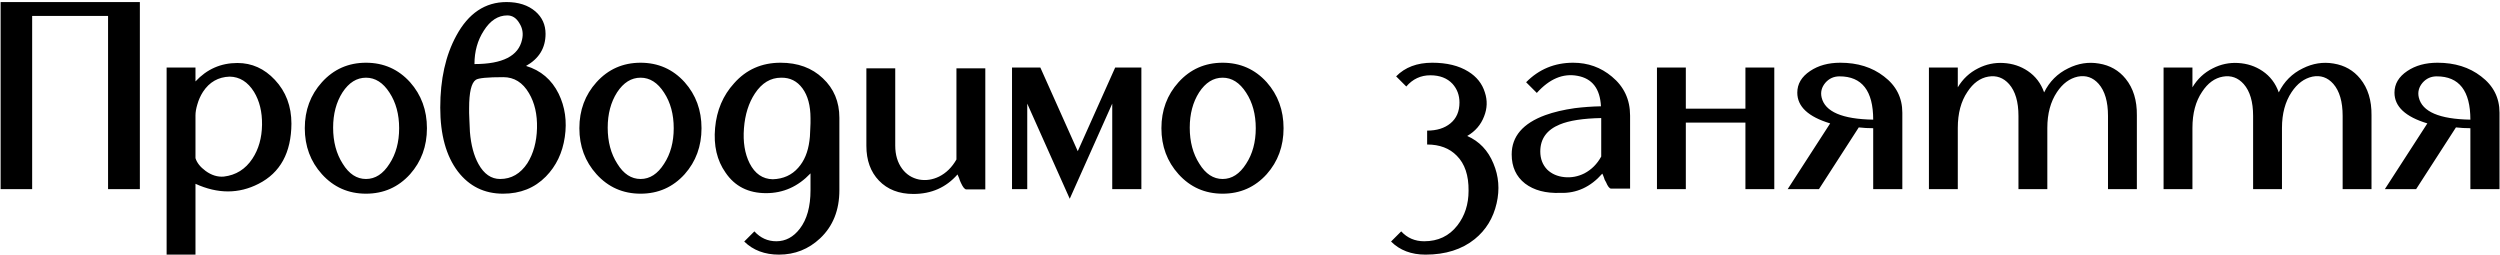 <?xml version="1.0" encoding="UTF-8"?> <svg xmlns="http://www.w3.org/2000/svg" width="608" height="62" viewBox="0 0 608 62" fill="none"> <path d="M34.015 0.5V46H26.28V3.88H7.82V46H0.15V0.5H34.015ZM47.541 38.46C47.888 39.587 48.712 40.627 50.011 41.58C51.441 42.62 52.915 43.075 54.431 42.945C57.378 42.598 59.697 41.147 61.386 38.59C62.903 36.293 63.683 33.542 63.727 30.335C63.77 27.215 63.12 24.55 61.776 22.34C60.26 19.913 58.288 18.678 55.861 18.635C53.088 18.722 50.922 19.957 49.361 22.34C48.755 23.293 48.3 24.312 47.996 25.395C47.693 26.392 47.541 27.28 47.541 28.06V38.46ZM70.876 30.075C70.833 37.138 68.168 42.013 62.882 44.7C58.072 47.17 52.958 47.17 47.541 44.7V61.925H40.522V16.425H47.541V19.805C50.315 16.815 53.717 15.32 57.746 15.32C61.257 15.32 64.29 16.685 66.847 19.415C69.533 22.275 70.876 25.828 70.876 30.075ZM89.011 18.895C86.758 18.895 84.851 20.087 83.291 22.47C81.774 24.853 81.016 27.713 81.016 31.05C81.016 34.473 81.796 37.398 83.356 39.825C84.873 42.295 86.758 43.53 89.011 43.53C91.264 43.53 93.171 42.295 94.731 39.825C96.291 37.442 97.071 34.56 97.071 31.18C97.071 27.8 96.291 24.918 94.731 22.535C93.171 20.108 91.264 18.895 89.011 18.895ZM89.011 15.255C93.301 15.255 96.876 16.837 99.736 20C102.466 23.077 103.831 26.803 103.831 31.18C103.831 35.557 102.466 39.283 99.736 42.36C96.876 45.523 93.301 47.105 89.011 47.105C84.721 47.105 81.146 45.523 78.286 42.36C75.513 39.283 74.126 35.557 74.126 31.18C74.126 26.803 75.513 23.077 78.286 20C81.146 16.837 84.721 15.255 89.011 15.255ZM123.384 3.75C121.13 3.75 119.224 4.985 117.664 7.455C116.147 9.795 115.389 12.503 115.389 15.58C122.235 15.58 126.092 13.608 126.959 9.665C127.305 8.192 127.089 6.848 126.309 5.635C125.572 4.378 124.597 3.75 123.384 3.75ZM121.629 43.53C124.359 43.53 126.569 42.252 128.259 39.695C129.732 37.355 130.512 34.517 130.599 31.18C130.685 27.843 130.035 25.005 128.649 22.665C127.132 20.065 125.052 18.765 122.409 18.765C118.552 18.765 116.32 18.982 115.714 19.415C114.63 20.152 114.089 22.448 114.089 26.305V27.475C114.132 28.038 114.154 28.602 114.154 29.165C114.197 30.595 114.24 31.57 114.284 32.09C114.544 35.253 115.237 37.853 116.364 39.89C117.707 42.317 119.462 43.53 121.629 43.53ZM127.934 16.035C131.53 17.118 134.174 19.372 135.864 22.795C137.424 26.002 137.922 29.512 137.359 33.325C136.795 37.182 135.257 40.388 132.744 42.945C130.014 45.718 126.547 47.105 122.344 47.105C117.794 47.105 114.132 45.307 111.359 41.71C108.499 37.94 107.069 32.762 107.069 26.175C107.069 19.285 108.369 13.457 110.969 8.69C113.915 3.23 117.989 0.5 123.189 0.5C126.092 0.5 128.432 1.258 130.209 2.775C131.855 4.205 132.679 6.025 132.679 8.235C132.679 11.658 131.097 14.258 127.934 16.035ZM155.788 18.895C153.535 18.895 151.628 20.087 150.068 22.47C148.552 24.853 147.793 27.713 147.793 31.05C147.793 34.473 148.573 37.398 150.133 39.825C151.65 42.295 153.535 43.53 155.788 43.53C158.042 43.53 159.948 42.295 161.508 39.825C163.068 37.442 163.848 34.56 163.848 31.18C163.848 27.8 163.068 24.918 161.508 22.535C159.948 20.108 158.042 18.895 155.788 18.895ZM155.788 15.255C160.078 15.255 163.653 16.837 166.513 20C169.243 23.077 170.608 26.803 170.608 31.18C170.608 35.557 169.243 39.283 166.513 42.36C163.653 45.523 160.078 47.105 155.788 47.105C151.498 47.105 147.923 45.523 145.063 42.36C142.29 39.283 140.903 35.557 140.903 31.18C140.903 26.803 142.29 23.077 145.063 20C147.923 16.837 151.498 15.255 155.788 15.255ZM187.951 43.595C190.508 43.508 192.566 42.577 194.126 40.8C195.599 39.153 196.509 36.965 196.856 34.235C196.943 33.802 197.008 32.892 197.051 31.505C197.051 30.985 197.073 30.465 197.116 29.945V28.775C197.116 25.698 196.466 23.272 195.166 21.495C193.866 19.718 192.133 18.852 189.966 18.895C187.409 18.895 185.286 20.173 183.596 22.73C182.079 25.027 181.191 27.843 180.931 31.18C180.671 34.517 181.126 37.355 182.296 39.695C183.596 42.252 185.481 43.552 187.951 43.595ZM189.836 15.255C194.039 15.255 197.463 16.512 200.106 19.025C202.793 21.538 204.136 24.745 204.136 28.645V46.26C204.136 51.113 202.576 55.013 199.456 57.96C196.639 60.603 193.303 61.925 189.446 61.925C185.979 61.925 183.163 60.863 180.996 58.74L183.466 56.27C184.939 57.873 186.716 58.675 188.796 58.675C191.049 58.675 192.956 57.657 194.516 55.62C196.249 53.367 197.116 50.247 197.116 46.26V42.165C194.083 45.372 190.486 46.975 186.326 46.975C181.993 46.975 178.699 45.307 176.446 41.97C174.366 39.023 173.521 35.405 173.911 31.115C174.301 26.825 175.839 23.207 178.526 20.26C181.473 16.923 185.243 15.255 189.836 15.255ZM210.702 16.62H217.722V35.405C217.722 37.658 218.285 39.543 219.412 41.06C220.452 42.447 221.817 43.313 223.507 43.66C225.154 43.963 226.779 43.725 228.382 42.945C230.115 42.078 231.524 40.692 232.607 38.785V16.62H239.627V46.065H235.012C234.622 46.065 234.189 45.545 233.712 44.505L233.452 43.92L233.257 43.335C233.04 42.858 232.91 42.555 232.867 42.425C230.094 45.588 226.519 47.17 222.142 47.17C218.632 47.17 215.837 46.087 213.757 43.92C211.72 41.797 210.702 38.98 210.702 35.47V16.62ZM277.582 16.425V46H270.497V25.2L260.162 48.34L249.827 25.2V46H246.122V16.425H253.012L262.112 36.77L271.212 16.425H277.582ZM297.341 18.895C295.088 18.895 293.181 20.087 291.621 22.47C290.104 24.853 289.346 27.713 289.346 31.05C289.346 34.473 290.126 37.398 291.686 39.825C293.203 42.295 295.088 43.53 297.341 43.53C299.594 43.53 301.501 42.295 303.061 39.825C304.621 37.442 305.401 34.56 305.401 31.18C305.401 27.8 304.621 24.918 303.061 22.535C301.501 20.108 299.594 18.895 297.341 18.895ZM297.341 15.255C301.631 15.255 305.206 16.837 308.066 20C310.796 23.077 312.161 26.803 312.161 31.18C312.161 35.557 310.796 39.283 308.066 42.36C305.206 45.523 301.631 47.105 297.341 47.105C293.051 47.105 289.476 45.523 286.616 42.36C283.843 39.283 282.456 35.557 282.456 31.18C282.456 26.803 283.843 23.077 286.616 20C289.476 16.837 293.051 15.255 297.341 15.255ZM348.314 15.255C351.868 15.255 354.793 15.97 357.089 17.4C359.126 18.657 360.469 20.347 361.119 22.47C361.769 24.42 361.704 26.37 360.924 28.32C360.144 30.357 358.779 31.938 356.829 33.065C359.776 34.365 361.899 36.597 363.199 39.76C364.499 42.837 364.759 46.065 363.979 49.445C363.156 53.042 361.379 55.945 358.649 58.155C355.529 60.668 351.543 61.925 346.689 61.925C343.223 61.925 340.428 60.863 338.304 58.74L340.774 56.27C342.248 57.873 344.111 58.675 346.364 58.675C349.744 58.675 352.431 57.397 354.424 54.84C356.244 52.5 357.154 49.683 357.154 46.39C357.198 42.663 356.244 39.825 354.294 37.875C352.518 36.055 350.113 35.145 347.079 35.145V31.765C349.419 31.765 351.304 31.18 352.734 30.01C354.208 28.797 354.944 27.107 354.944 24.94C354.944 23.163 354.381 21.647 353.254 20.39C351.954 19.003 350.156 18.31 347.859 18.31C345.519 18.31 343.569 19.22 342.009 21.04L339.539 18.57C341.706 16.36 344.631 15.255 348.314 15.255ZM374.597 36.835C374.597 38.612 375.16 40.085 376.287 41.255C377.37 42.295 378.757 42.902 380.447 43.075C382.137 43.248 383.762 42.945 385.322 42.165C387.055 41.255 388.42 39.89 389.417 38.07V28.71C384.997 28.797 381.638 29.317 379.342 30.27C376.178 31.57 374.597 33.758 374.597 36.835ZM382.592 15.255C386.188 15.255 389.33 16.382 392.017 18.635C394.963 21.062 396.437 24.225 396.437 28.125V45.87H391.822C391.432 45.87 391.02 45.35 390.587 44.31L390.262 43.725L390.067 43.14C389.893 42.663 389.763 42.36 389.677 42.23C386.817 45.48 383.415 47.04 379.472 46.91C375.918 47.04 373.058 46.282 370.892 44.635C368.725 42.945 367.642 40.583 367.642 37.55C367.642 33.173 370.372 29.988 375.832 27.995C377.868 27.258 380.252 26.695 382.982 26.305C385.062 26.045 387.185 25.893 389.352 25.85C389.135 21.56 387.228 19.09 383.632 18.44C380.122 17.79 376.828 19.177 373.752 22.6L371.152 20C374.272 16.837 378.085 15.255 382.592 15.255ZM431.508 16.425V46H424.488V29.815H409.993V46H402.973V16.425H409.993V26.435H424.488V16.425H431.508ZM455.562 29.1C455.562 22.08 452.832 18.57 447.372 18.57C445.985 18.57 444.837 19.09 443.927 20.13C443.017 21.213 442.713 22.405 443.017 23.705C443.84 27.172 448.022 28.97 455.562 29.1ZM447.567 15.255C451.77 15.255 455.302 16.36 458.162 18.57C461.152 20.823 462.647 23.77 462.647 27.41V46H455.562V31.18C454.348 31.18 453.178 31.115 452.052 30.985L442.367 46H434.762L445.097 30.01C439.767 28.407 437.102 25.915 437.102 22.535C437.102 20.412 438.142 18.657 440.222 17.27C442.215 15.927 444.663 15.255 447.567 15.255ZM497.13 22.47C498.43 19.827 500.38 17.877 502.98 16.62C505.407 15.407 507.899 15.017 510.455 15.45C513.142 15.883 515.309 17.118 516.955 19.155C518.819 21.452 519.729 24.42 519.685 28.06V46H512.665V28.19C512.665 24.723 511.907 22.123 510.39 20.39C509.004 18.83 507.314 18.245 505.32 18.635C503.327 19.068 501.637 20.325 500.25 22.405C498.69 24.745 497.91 27.648 497.91 31.115V46H490.89V28.19C490.89 24.767 490.132 22.188 488.615 20.455C487.229 18.895 485.539 18.288 483.545 18.635C481.552 18.982 479.862 20.217 478.475 22.34C476.915 24.637 476.135 27.562 476.135 31.115V46H469.115V16.425H476.135V21.235C477.349 19.198 478.995 17.66 481.075 16.62C483.025 15.623 485.084 15.19 487.25 15.32C489.46 15.45 491.432 16.1 493.165 17.27C495.029 18.527 496.35 20.26 497.13 22.47ZM554.196 22.47C555.496 19.827 557.446 17.877 560.046 16.62C562.472 15.407 564.964 15.017 567.521 15.45C570.207 15.883 572.374 17.118 574.021 19.155C575.884 21.452 576.794 24.42 576.751 28.06V46H569.731V28.19C569.731 24.723 568.972 22.123 567.456 20.39C566.069 18.83 564.379 18.245 562.386 18.635C560.392 19.068 558.702 20.325 557.316 22.405C555.756 24.745 554.976 27.648 554.976 31.115V46H547.956V28.19C547.956 24.767 547.197 22.188 545.681 20.455C544.294 18.895 542.604 18.288 540.611 18.635C538.617 18.982 536.927 20.217 535.541 22.34C533.981 24.637 533.201 27.562 533.201 31.115V46H526.181V16.425H533.201V21.235C534.414 19.198 536.061 17.66 538.141 16.62C540.091 15.623 542.149 15.19 544.316 15.32C546.526 15.45 548.497 16.1 550.231 17.27C552.094 18.527 553.416 20.26 554.196 22.47ZM600.796 29.1C600.796 22.08 598.066 18.57 592.606 18.57C591.219 18.57 590.071 19.09 589.161 20.13C588.251 21.213 587.948 22.405 588.251 23.705C589.074 27.172 593.256 28.97 600.796 29.1ZM592.801 15.255C597.004 15.255 600.536 16.36 603.396 18.57C606.386 20.823 607.881 23.77 607.881 27.41V46H600.796V31.18C599.583 31.18 598.413 31.115 597.286 30.985L587.601 46H579.996L590.331 30.01C585.001 28.407 582.336 25.915 582.336 22.535C582.336 20.412 583.376 18.657 585.456 17.27C587.449 15.927 589.898 15.255 592.801 15.255Z" fill="black"></path> </svg> 